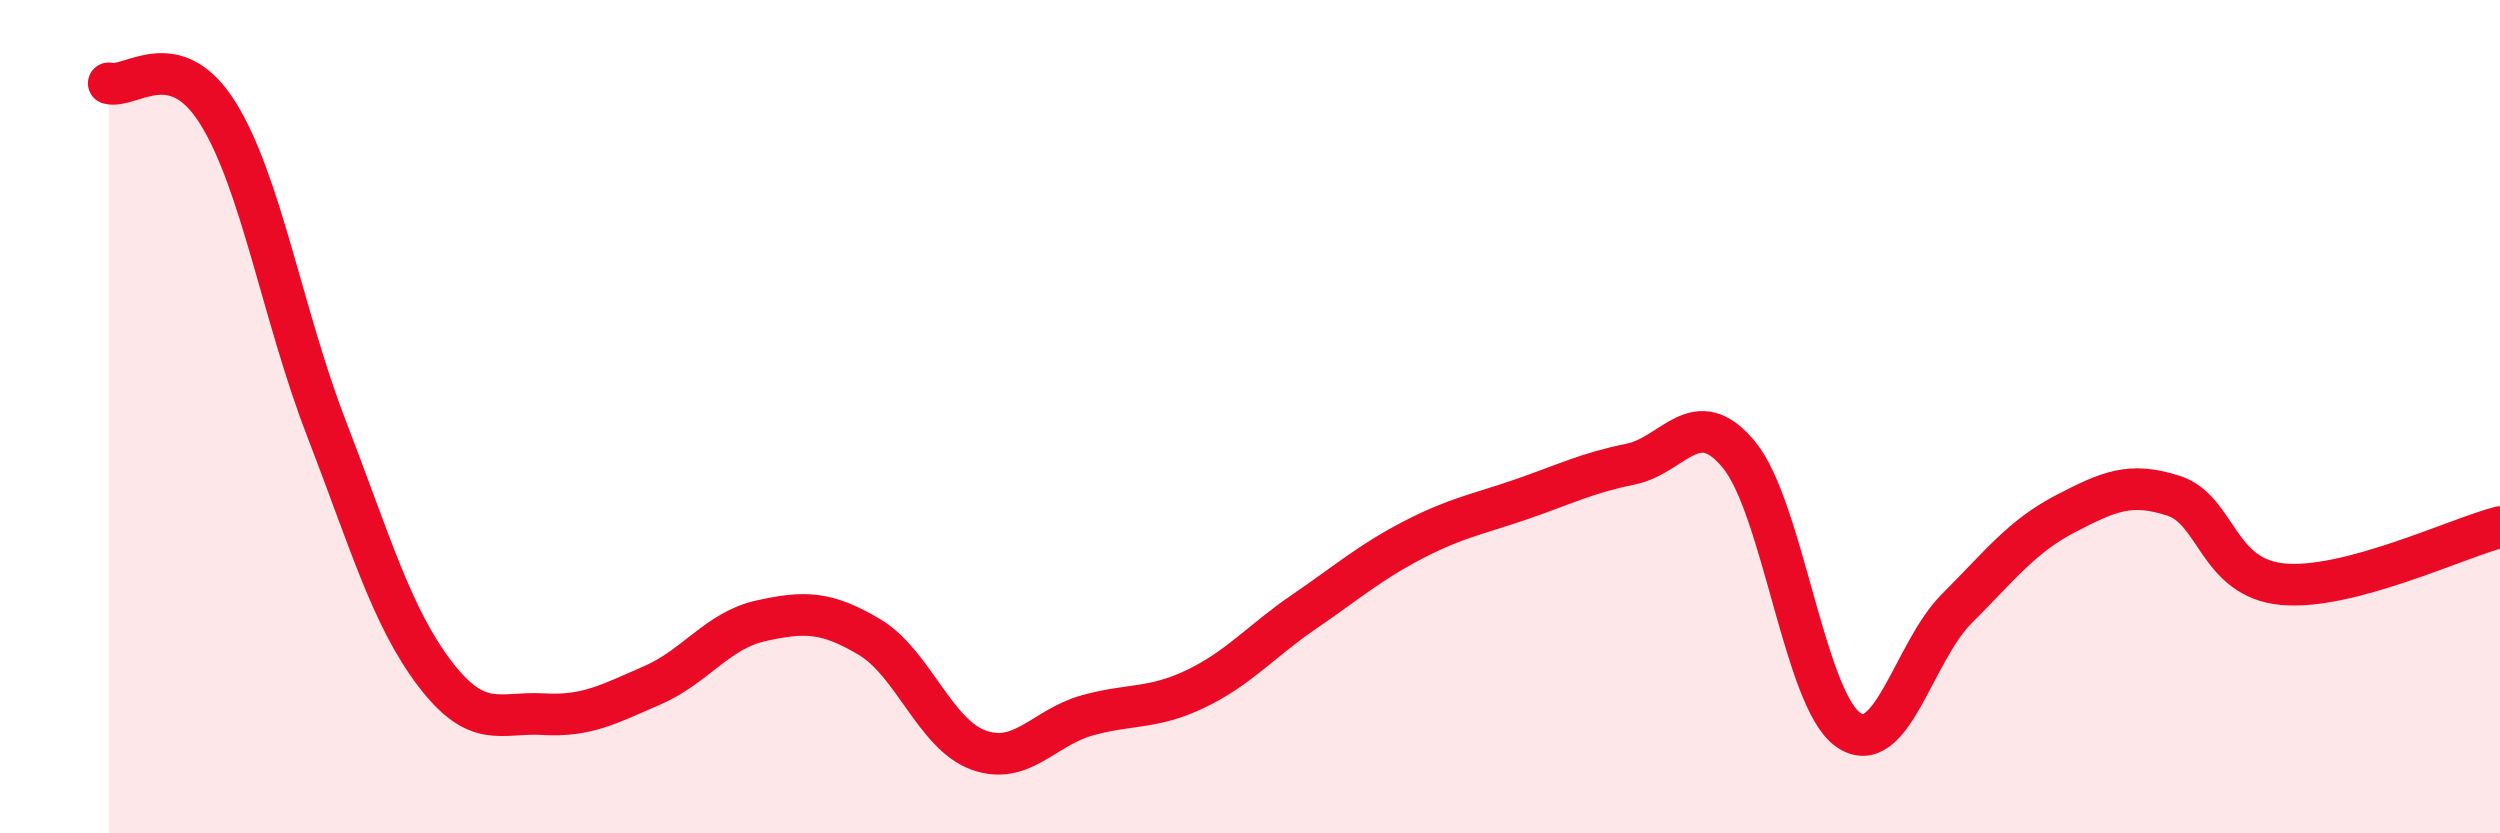 
    <svg width="60" height="20" viewBox="0 0 60 20" xmlns="http://www.w3.org/2000/svg">
      <path
        d="M 2.61,2 C 3.13,2.14 4.18,1.05 5.22,2.7 C 6.26,4.35 6.79,7.58 7.83,10.27 C 8.87,12.96 9.39,14.79 10.43,16.16 C 11.47,17.53 12,17.08 13.04,17.14 C 14.08,17.2 14.61,16.9 15.65,16.45 C 16.69,16 17.22,15.13 18.26,14.9 C 19.3,14.67 19.83,14.67 20.87,15.29 C 21.91,15.91 22.44,17.62 23.48,18 C 24.52,18.38 25.05,17.46 26.09,17.17 C 27.13,16.88 27.66,17.03 28.7,16.53 C 29.74,16.03 30.26,15.39 31.3,14.68 C 32.34,13.97 32.87,13.5 33.91,12.96 C 34.95,12.42 35.48,12.34 36.52,11.98 C 37.56,11.62 38.09,11.35 39.13,11.14 C 40.17,10.93 40.7,9.65 41.74,10.92 C 42.78,12.19 43.31,16.77 44.35,17.51 C 45.39,18.25 45.92,15.65 46.96,14.61 C 48,13.57 48.53,12.87 49.57,12.33 C 50.61,11.79 51.13,11.56 52.17,11.9 C 53.21,12.24 53.21,13.87 54.78,14.02 C 56.35,14.17 58.96,12.92 60,12.65L60 20L2.61 20Z"
        fill="#EB0A25"
        opacity="0.1"
        stroke-linecap="round"
        stroke-linejoin="round"
      />
      <path
        d="M 2.61,2 C 3.13,2.14 4.18,1.05 5.22,2.7 C 6.26,4.35 6.79,7.58 7.83,10.27 C 8.87,12.96 9.39,14.79 10.43,16.16 C 11.47,17.53 12,17.08 13.04,17.14 C 14.08,17.2 14.61,16.9 15.65,16.45 C 16.69,16 17.22,15.13 18.26,14.9 C 19.3,14.67 19.83,14.67 20.87,15.29 C 21.91,15.91 22.44,17.62 23.48,18 C 24.52,18.38 25.05,17.46 26.09,17.17 C 27.13,16.88 27.66,17.03 28.7,16.53 C 29.74,16.03 30.26,15.39 31.3,14.68 C 32.34,13.97 32.87,13.5 33.91,12.96 C 34.95,12.42 35.48,12.34 36.52,11.98 C 37.56,11.62 38.09,11.35 39.13,11.14 C 40.17,10.93 40.7,9.65 41.74,10.92 C 42.78,12.19 43.31,16.77 44.35,17.51 C 45.39,18.25 45.92,15.65 46.96,14.61 C 48,13.57 48.53,12.87 49.57,12.33 C 50.61,11.79 51.13,11.56 52.17,11.9 C 53.21,12.24 53.21,13.87 54.78,14.02 C 56.35,14.17 58.96,12.92 60,12.65"
        stroke="#EB0A25"
        stroke-width="1"
        fill="none"
        stroke-linecap="round"
        stroke-linejoin="round"
      />
    </svg>
  